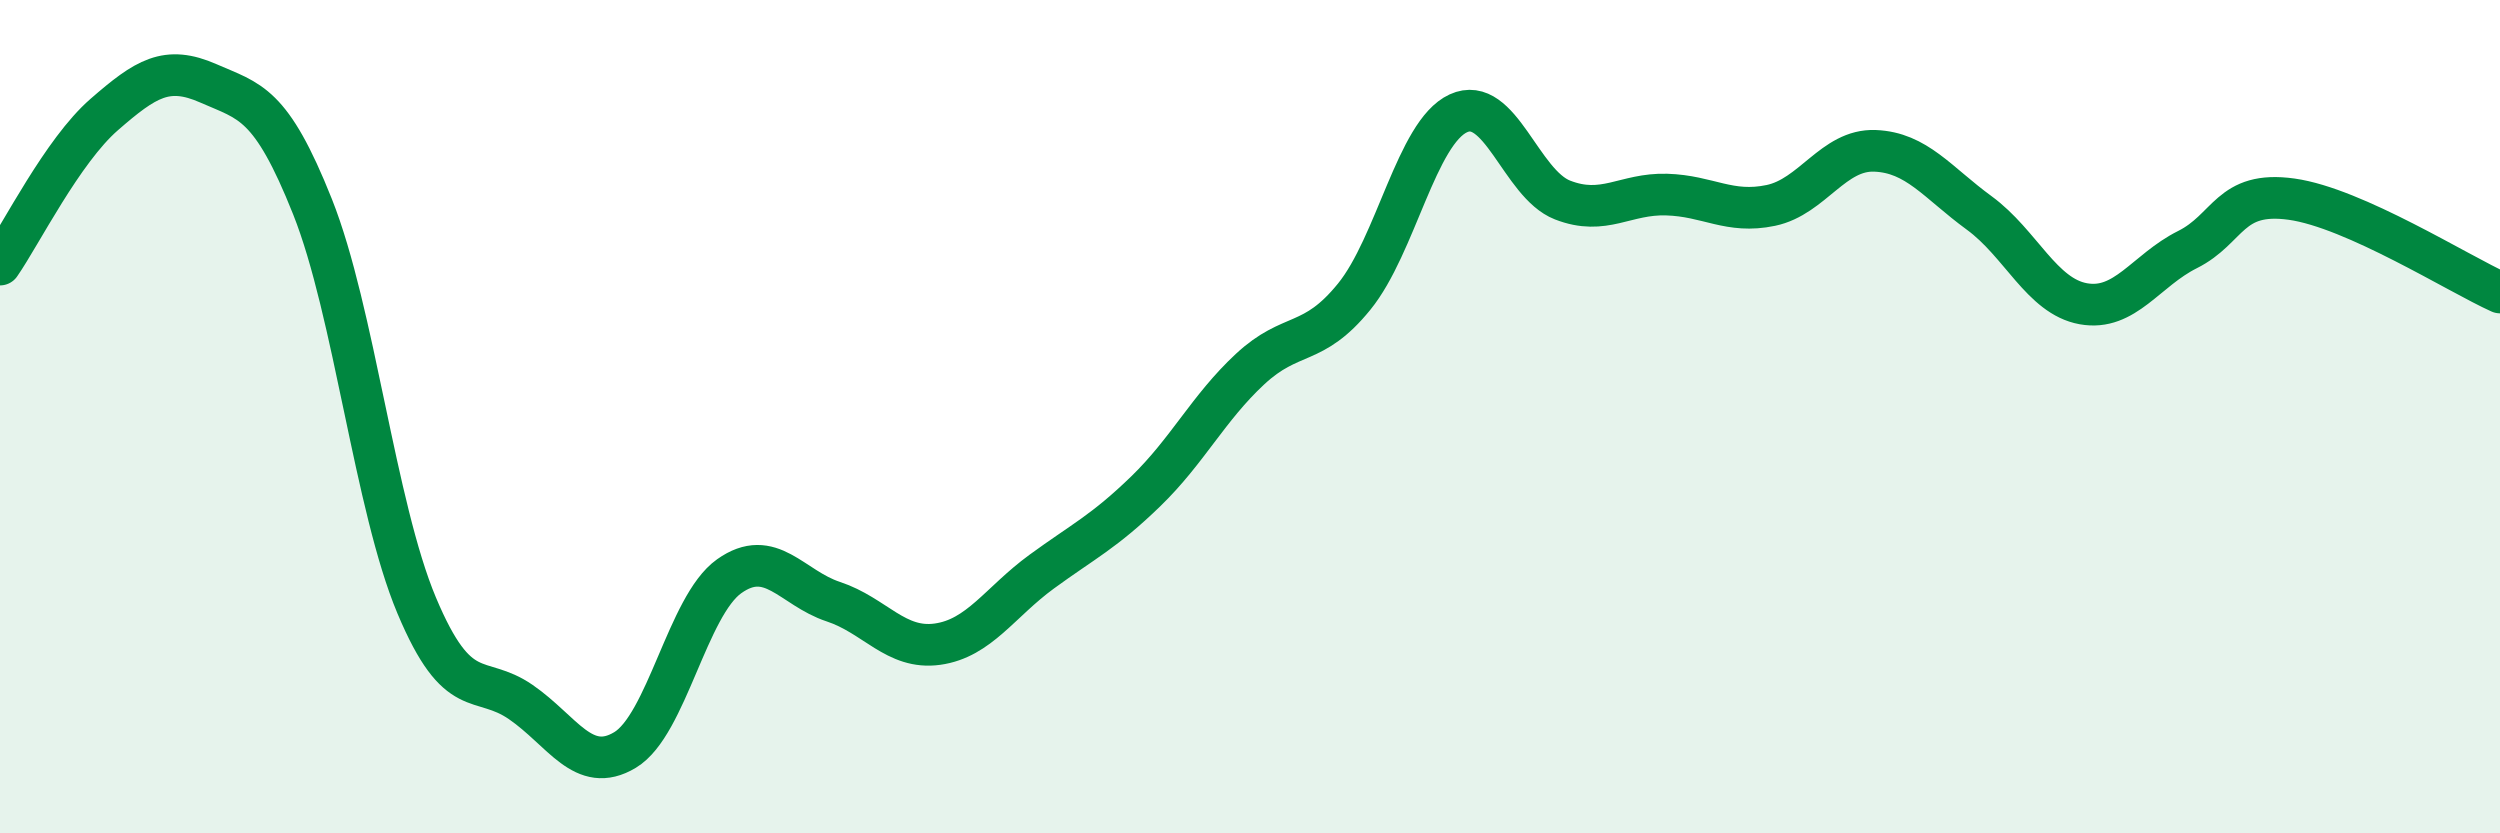 
    <svg width="60" height="20" viewBox="0 0 60 20" xmlns="http://www.w3.org/2000/svg">
      <path
        d="M 0,6.35 C 0.5,5.63 1.5,3.62 2.5,2.75 C 3.5,1.88 4,1.56 5,2 C 6,2.44 6.5,2.45 7.5,4.96 C 8.5,7.47 9,12.15 10,14.53 C 11,16.91 11.5,16.16 12.5,16.85 C 13.5,17.54 14,18.6 15,18 C 16,17.4 16.5,14.54 17.5,13.83 C 18.5,13.12 19,14.11 20,14.44 C 21,14.77 21.5,15.6 22.5,15.46 C 23.5,15.32 24,14.45 25,13.72 C 26,12.99 26.5,12.76 27.5,11.79 C 28.5,10.82 29,9.79 30,8.86 C 31,7.93 31.5,8.35 32.5,7.12 C 33.5,5.89 34,3.18 35,2.72 C 36,2.26 36.5,4.41 37.5,4.8 C 38.5,5.19 39,4.64 40,4.67 C 41,4.7 41.5,5.14 42.5,4.93 C 43.5,4.72 44,3.58 45,3.62 C 46,3.66 46.5,4.38 47.5,5.11 C 48.5,5.84 49,7.11 50,7.29 C 51,7.47 51.5,6.49 52.5,5.99 C 53.5,5.49 53.5,4.57 55,4.78 C 56.5,4.99 59,6.57 60,7.02L60 20L0 20Z"
        fill="#008740"
        opacity="0.1"
        stroke-linecap="round"
        stroke-linejoin="round"
      />
      <path
        d="M 0,6.35 C 0.5,5.63 1.5,3.62 2.5,2.75 C 3.5,1.88 4,1.56 5,2 C 6,2.44 6.5,2.45 7.5,4.96 C 8.5,7.47 9,12.15 10,14.53 C 11,16.91 11.5,16.16 12.5,16.85 C 13.5,17.54 14,18.6 15,18 C 16,17.4 16.5,14.54 17.5,13.83 C 18.5,13.12 19,14.11 20,14.44 C 21,14.77 21.5,15.6 22.5,15.46 C 23.5,15.32 24,14.45 25,13.72 C 26,12.99 26.5,12.76 27.5,11.79 C 28.5,10.82 29,9.79 30,8.86 C 31,7.93 31.5,8.35 32.5,7.12 C 33.5,5.89 34,3.18 35,2.72 C 36,2.26 36.5,4.41 37.5,4.8 C 38.5,5.19 39,4.64 40,4.67 C 41,4.7 41.5,5.14 42.5,4.93 C 43.5,4.72 44,3.58 45,3.62 C 46,3.66 46.5,4.38 47.5,5.11 C 48.5,5.84 49,7.11 50,7.29 C 51,7.47 51.5,6.49 52.5,5.99 C 53.5,5.49 53.5,4.57 55,4.78 C 56.5,4.99 59,6.57 60,7.02"
        stroke="#008740"
        stroke-width="1"
        fill="none"
        stroke-linecap="round"
        stroke-linejoin="round"
      />
    </svg>
  